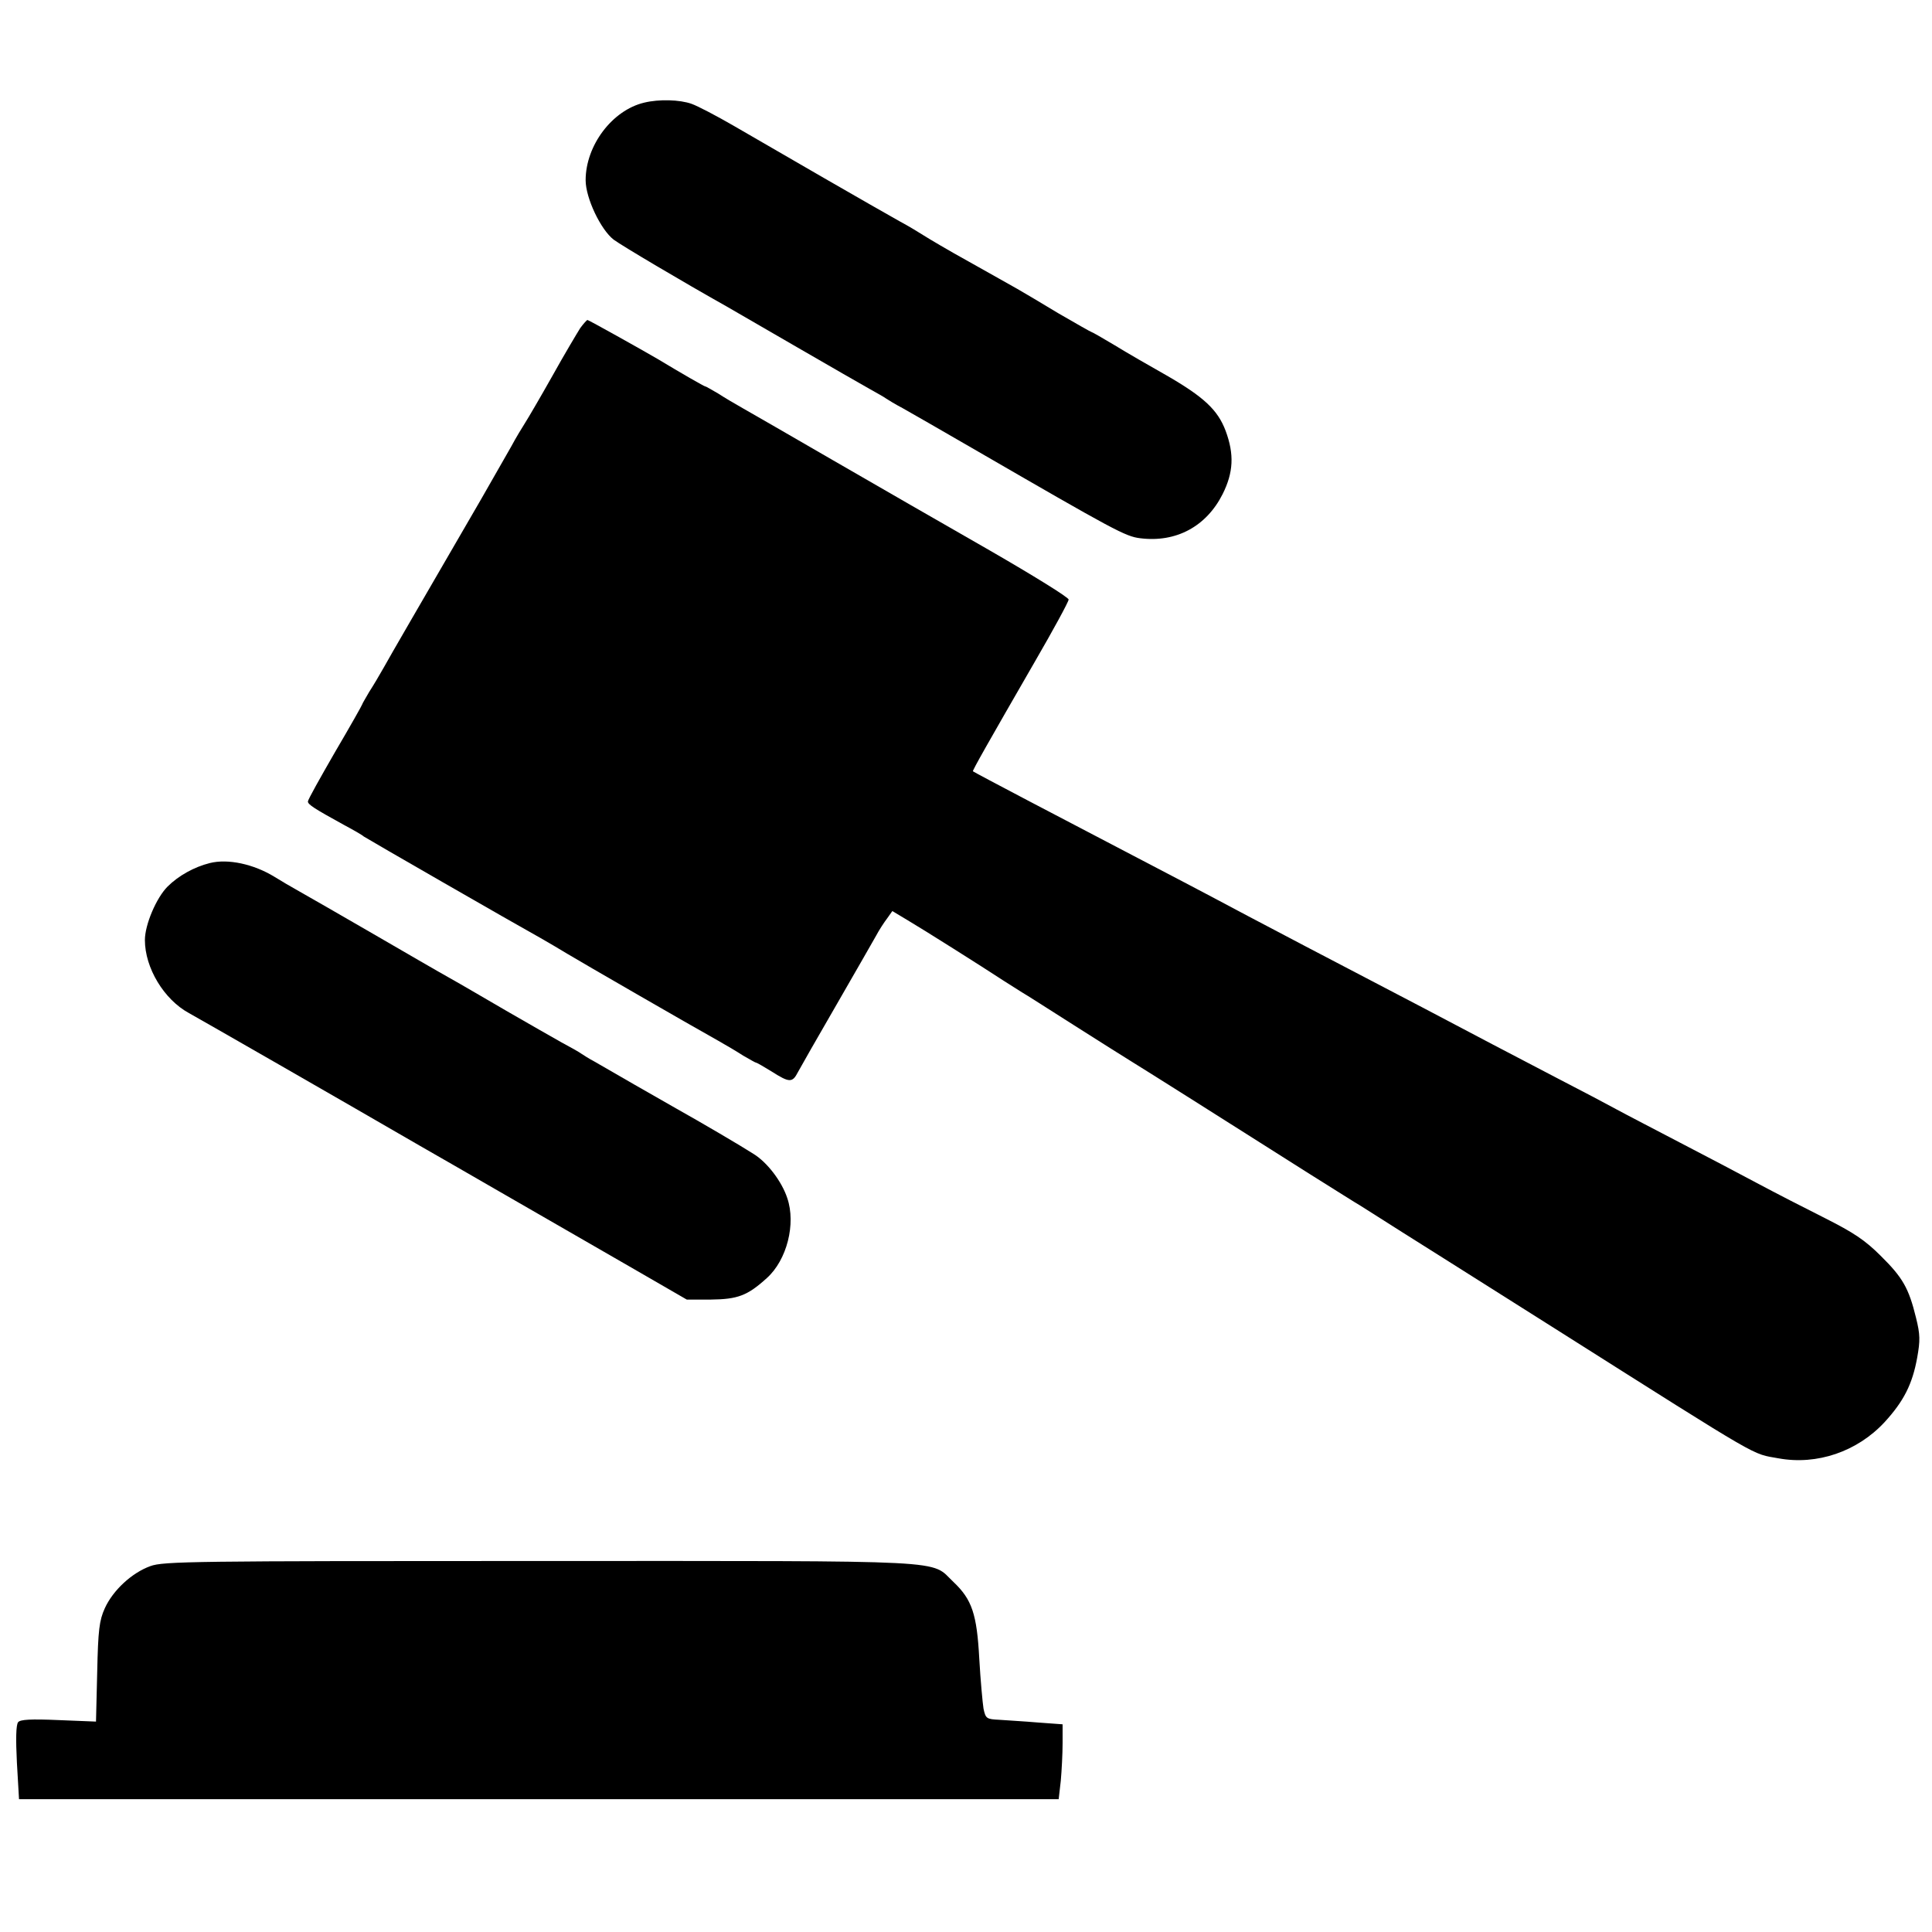 <?xml version="1.0" standalone="no"?>
<!DOCTYPE svg PUBLIC "-//W3C//DTD SVG 20010904//EN"
 "http://www.w3.org/TR/2001/REC-SVG-20010904/DTD/svg10.dtd">
<svg version="1.0" xmlns="http://www.w3.org/2000/svg"
 width="640pt" height="640pt" viewBox="0 0 640 640"
 preserveAspectRatio="xMidYMid meet">

<g transform="translate(0,640) scale(0.1,-0.1)"
fill="#000000" stroke="none">
<path d="M2134 6060 c-106 -25 -194 -142 -194 -257 0 -59 50 -164 93 -197 27
-20 233 -142 372 -220 22 -13 128 -74 235 -136 107 -62 215 -124 240 -138 25
-14 50 -28 55 -32 6 -4 30 -19 55 -32 25 -14 133 -76 240 -138 463 -268 498
-287 547 -293 119 -15 219 39 273 146 36 72 39 132 10 210 -26 69 -72 112
-195 183 -55 31 -133 76 -172 100 -40 24 -75 44 -77 44 -2 0 -51 28 -108 61
-56 34 -119 71 -138 82 -19 11 -91 51 -160 90 -69 38 -136 78 -150 87 -14 9
-50 31 -80 47 -30 17 -143 81 -250 143 -107 62 -242 140 -299 173 -57 33 -120
66 -140 73 -39 14 -108 16 -157 4z"/>
<path d="M1922 5313 c-10 -16 -52 -86 -92 -158 -40 -71 -81 -141 -90 -155 -9
-14 -31 -50 -47 -80 -17 -30 -62 -109 -100 -175 -207 -357 -299 -515 -321
-555 -14 -25 -36 -62 -49 -82 -12 -21 -23 -39 -23 -41 0 -2 -40 -73 -90 -158
-49 -85 -90 -158 -90 -164 0 -10 20 -23 120 -78 30 -16 60 -33 65 -38 10 -7
493 -285 585 -336 25 -14 65 -38 90 -53 43 -26 405 -235 500 -288 25 -14 62
-36 82 -49 21 -12 40 -23 42 -23 3 0 27 -14 53 -30 58 -37 68 -37 86 -2 8 15
65 115 127 222 62 107 121 211 132 230 10 19 27 45 37 58 l17 24 50 -30 c51
-30 249 -155 319 -201 22 -14 49 -31 60 -38 11 -6 89 -56 174 -110 85 -54 169
-107 187 -118 33 -20 323 -203 594 -375 80 -50 154 -97 165 -103 11 -7 38 -24
60 -38 22 -14 121 -77 220 -139 99 -63 270 -170 380 -240 686 -434 635 -404
727 -421 127 -23 260 22 351 120 63 69 92 125 108 214 10 56 10 76 -4 132 -24
98 -44 133 -117 205 -52 52 -90 77 -185 125 -66 33 -167 85 -225 116 -58 31
-172 91 -255 134 -82 43 -177 92 -210 110 -33 18 -118 63 -190 100 -71 37
-170 89 -220 115 -113 60 -300 158 -620 325 -60 32 -147 77 -192 101 -182 97
-254 134 -378 199 -230 120 -524 274 -532 280 -3 1 51 96 205 363 62 107 112
199 112 206 0 7 -118 80 -262 163 -145 83 -378 217 -518 298 -140 81 -275 159
-300 173 -25 14 -62 36 -82 49 -21 12 -39 23 -42 23 -3 0 -80 44 -156 90 -53
31 -230 130 -234 130 -2 0 -13 -12 -24 -27z"/>
<path d="M695 3541 c-52 -13 -104 -42 -140 -78 -37 -37 -75 -126 -75 -177 0
-92 63 -197 146 -242 38 -21 500 -286 764 -439 121 -69 416 -240 495 -285 17
-10 111 -64 210 -121 l180 -104 80 0 c89 1 121 13 185 71 67 60 97 180 68 265
-18 55 -66 118 -111 146 -42 27 -173 104 -257 151 -25 14 -88 50 -140 80 -52
30 -111 64 -130 75 -19 10 -39 23 -45 27 -5 4 -35 21 -65 37 -30 17 -111 63
-180 103 -69 40 -154 90 -190 110 -36 20 -153 88 -260 150 -107 62 -215 124
-240 138 -25 14 -61 35 -80 47 -70 43 -155 61 -215 46z"/>
<path d="M498 1212 c-61 -22 -124 -80 -151 -140 -18 -40 -22 -71 -25 -211 l-4
-164 -124 5 c-92 4 -127 2 -134 -7 -7 -9 -8 -56 -4 -134 l7 -121 1722 0 1722
0 7 61 c3 34 6 90 6 125 l0 62 -82 6 c-46 4 -103 7 -128 9 -42 2 -45 4 -52 37
-3 19 -10 94 -14 165 -8 148 -24 196 -85 254 -80 75 22 70 -1369 70 -1149 0
-1249 -1 -1292 -17z"/>
</g>
</svg>

